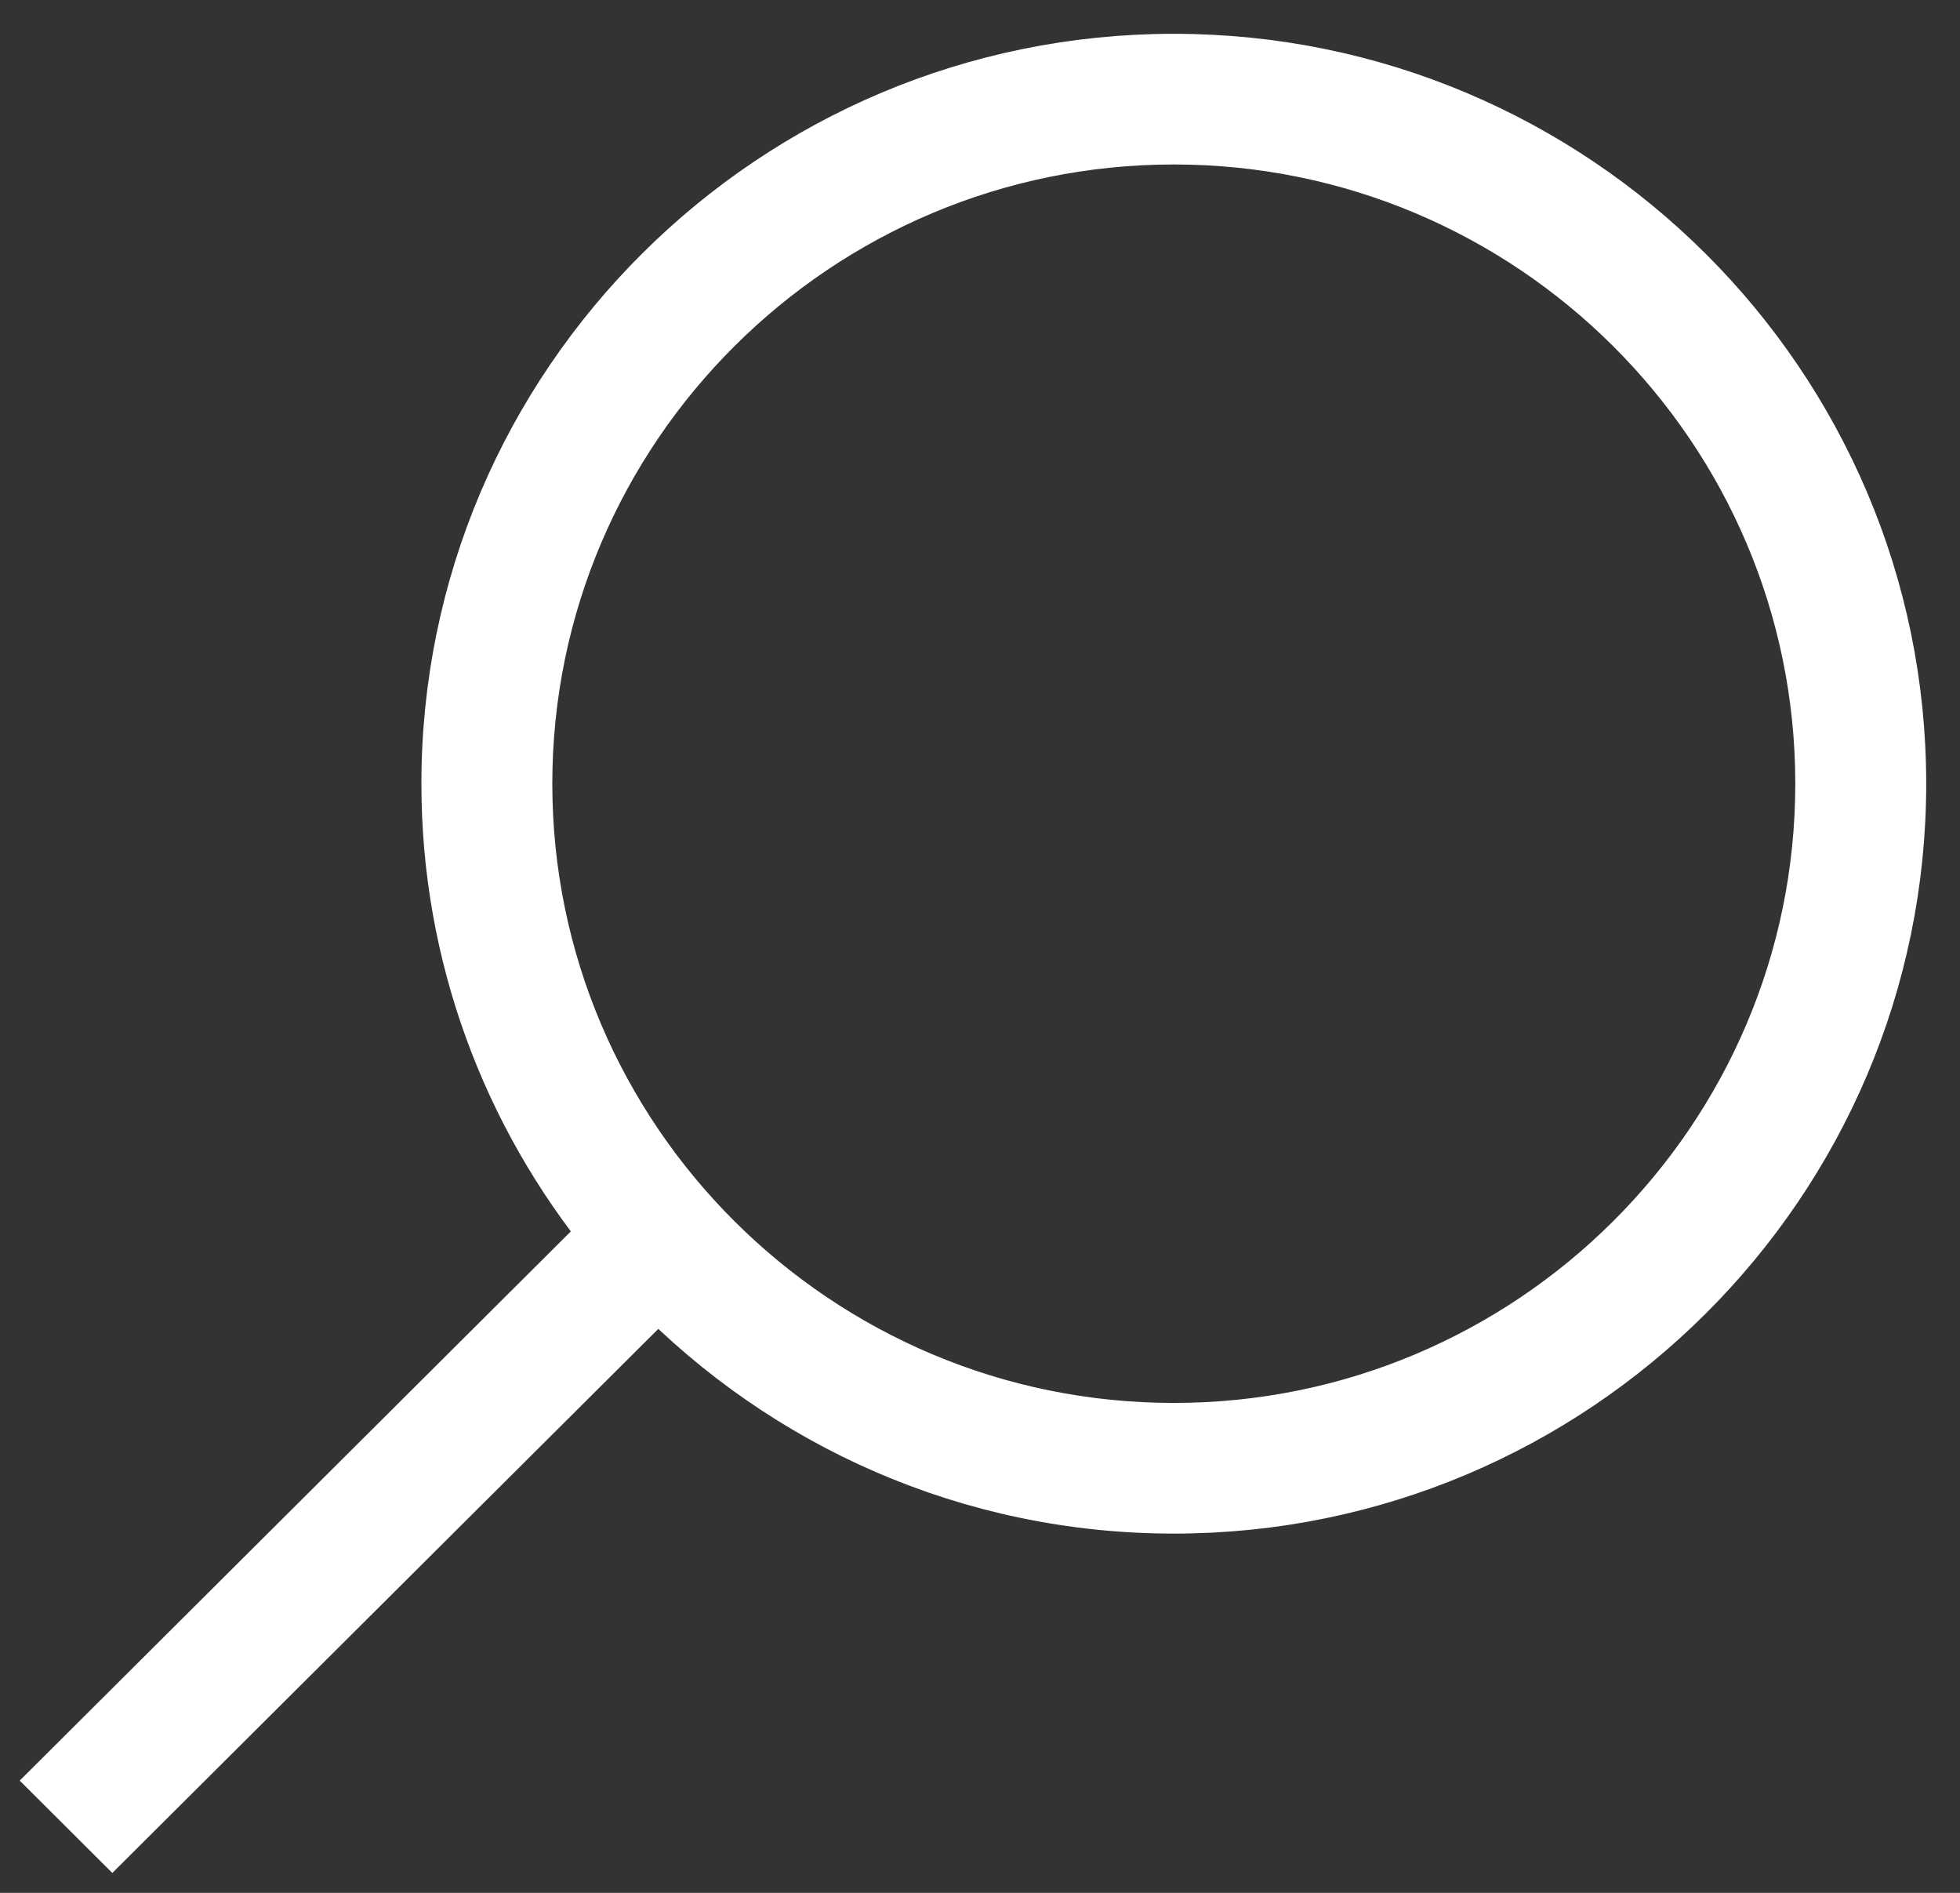 <?xml version="1.0" encoding="UTF-8"?>
<svg width="29px" height="28px" viewBox="0 0 29 28" version="1.1" xmlns="http://www.w3.org/2000/svg" xmlns:xlink="http://www.w3.org/1999/xlink">
    <rect x="0" y="0" width="29" height="28" fill="#333333" stroke="none"/>
    <title>icona lente</title>
    <g id="icona-lente" stroke="none" stroke-width="1" fill="none" fill-rule="evenodd">
        <path d="M17.368,21.253 C12.021,21.253 7.672,16.919 7.672,11.593 C7.672,6.267 12.021,1.933 17.368,1.933 C22.714,1.933 27.063,6.267 27.063,11.593 C27.063,16.919 22.714,21.253 17.368,21.253 M17.368,1 C11.505,1 6.735,5.752 6.735,11.593 C6.735,14.116 7.628,16.435 9.113,18.257 L1,26.34 L1.662,27 L9.738,18.954 C11.672,20.944 14.375,22.186 17.368,22.186 C23.23,22.186 28,17.434 28,11.593 C28,5.752 23.23,1 17.368,1" id="Fill-1" stroke="#FFFFFF" fill="#FFFFFF"></path>
    </g>
</svg>